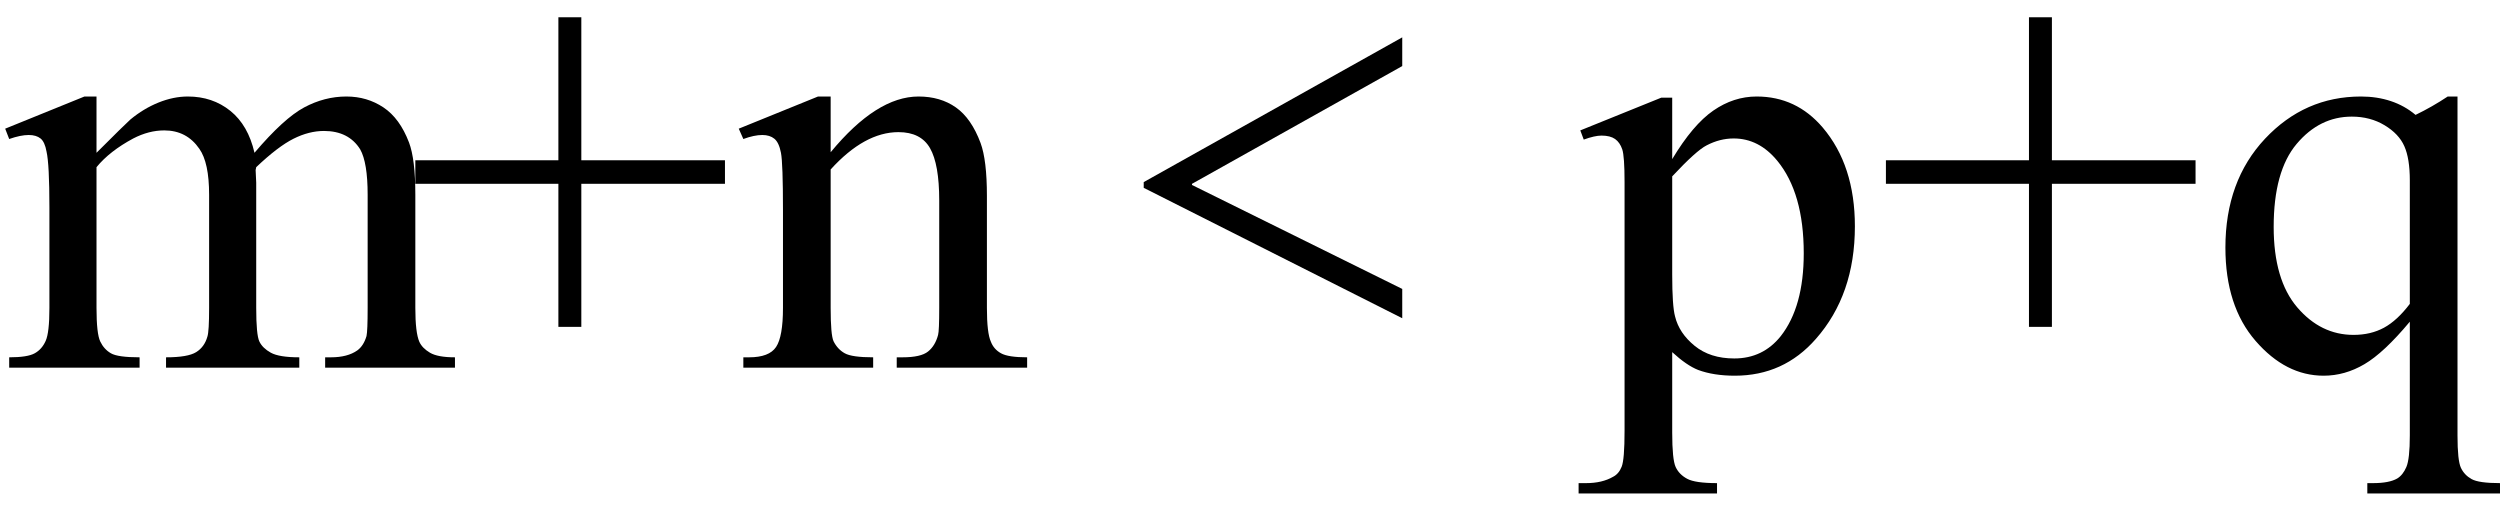 <svg xmlns="http://www.w3.org/2000/svg" xmlns:xlink="http://www.w3.org/1999/xlink" stroke-dasharray="none" shape-rendering="auto" font-family="'Dialog'" width="68" text-rendering="auto" fill-opacity="1" contentScriptType="text/ecmascript" color-interpolation="auto" color-rendering="auto" preserveAspectRatio="xMidYMid meet" font-size="12" fill="black" stroke="black" image-rendering="auto" stroke-miterlimit="10" zoomAndPan="magnify" version="1.0" stroke-linecap="square" stroke-linejoin="miter" contentStyleType="text/css" font-style="normal" height="14" stroke-width="1" stroke-dashoffset="0" font-weight="normal" stroke-opacity="1"><defs id="genericDefs"/><g><g text-rendering="optimizeLegibility" transform="translate(0,10)" color-rendering="optimizeQuality" color-interpolation="linearRGB" image-rendering="optimizeQuality"><path d="M2.625 -5.844 Q3.406 -6.625 3.547 -6.75 Q3.906 -7.047 4.312 -7.211 Q4.719 -7.375 5.109 -7.375 Q5.781 -7.375 6.266 -6.984 Q6.75 -6.594 6.922 -5.844 Q7.719 -6.781 8.273 -7.078 Q8.828 -7.375 9.422 -7.375 Q9.984 -7.375 10.43 -7.078 Q10.875 -6.781 11.125 -6.125 Q11.297 -5.672 11.297 -4.703 L11.297 -1.625 Q11.297 -0.953 11.406 -0.703 Q11.484 -0.531 11.695 -0.406 Q11.906 -0.281 12.375 -0.281 L12.375 0 L8.844 0 L8.844 -0.281 L9 -0.281 Q9.453 -0.281 9.719 -0.469 Q9.891 -0.594 9.969 -0.859 Q10 -1 10 -1.625 L10 -4.703 Q10 -5.578 9.797 -5.938 Q9.484 -6.438 8.812 -6.438 Q8.406 -6.438 7.984 -6.227 Q7.562 -6.016 6.969 -5.453 L6.953 -5.375 L6.969 -5.031 L6.969 -1.625 Q6.969 -0.891 7.055 -0.711 Q7.141 -0.531 7.367 -0.406 Q7.594 -0.281 8.141 -0.281 L8.141 0 L4.516 0 L4.516 -0.281 Q5.109 -0.281 5.336 -0.422 Q5.562 -0.562 5.641 -0.844 Q5.688 -0.984 5.688 -1.625 L5.688 -4.703 Q5.688 -5.578 5.422 -5.953 Q5.078 -6.453 4.469 -6.453 Q4.047 -6.453 3.625 -6.234 Q2.984 -5.891 2.625 -5.453 L2.625 -1.625 Q2.625 -0.922 2.727 -0.711 Q2.828 -0.5 3.016 -0.391 Q3.203 -0.281 3.797 -0.281 L3.797 0 L0.25 0 L0.25 -0.281 Q0.75 -0.281 0.945 -0.391 Q1.141 -0.5 1.242 -0.727 Q1.344 -0.953 1.344 -1.625 L1.344 -4.359 Q1.344 -5.531 1.266 -5.875 Q1.219 -6.141 1.102 -6.234 Q0.984 -6.328 0.781 -6.328 Q0.562 -6.328 0.25 -6.219 L0.141 -6.5 L2.297 -7.375 L2.625 -7.375 L2.625 -5.844 ZM15.188 -1.109 L15.188 -5 L11.297 -5 L11.297 -5.641 L15.188 -5.641 L15.188 -9.531 L15.812 -9.531 L15.812 -5.641 L19.719 -5.641 L19.719 -5 L15.812 -5 L15.812 -1.109 L15.188 -1.109 ZM22.594 -5.859 Q23.844 -7.375 24.984 -7.375 Q25.578 -7.375 26 -7.078 Q26.422 -6.781 26.672 -6.109 Q26.844 -5.641 26.844 -4.672 L26.844 -1.625 Q26.844 -0.938 26.953 -0.703 Q27.031 -0.5 27.227 -0.391 Q27.422 -0.281 27.938 -0.281 L27.938 0 L24.391 0 L24.391 -0.281 L24.547 -0.281 Q25.047 -0.281 25.242 -0.438 Q25.438 -0.594 25.516 -0.891 Q25.547 -1 25.547 -1.625 L25.547 -4.547 Q25.547 -5.531 25.297 -5.969 Q25.047 -6.406 24.438 -6.406 Q23.516 -6.406 22.594 -5.391 L22.594 -1.625 Q22.594 -0.891 22.672 -0.719 Q22.781 -0.5 22.977 -0.391 Q23.172 -0.281 23.75 -0.281 L23.75 0 L20.219 0 L20.219 -0.281 L20.375 -0.281 Q20.922 -0.281 21.109 -0.562 Q21.297 -0.844 21.297 -1.625 L21.297 -4.281 Q21.297 -5.562 21.242 -5.844 Q21.188 -6.125 21.062 -6.227 Q20.938 -6.328 20.734 -6.328 Q20.516 -6.328 20.219 -6.219 L20.094 -6.5 L22.25 -7.375 L22.594 -7.375 L22.594 -5.859 Z" stroke="none"/><path d="M31.109 -4.891 L31.109 -5.047 L38.141 -8.984 L38.141 -8.203 L32.422 -5 L32.422 -4.969 L38.141 -2.141 L38.141 -1.344 L31.109 -4.891 Z" stroke="none"/><path d="M42.984 -6.453 L45.188 -7.344 L45.484 -7.344 L45.484 -5.672 Q46.047 -6.609 46.602 -6.992 Q47.156 -7.375 47.781 -7.375 Q48.859 -7.375 49.578 -6.531 Q50.453 -5.5 50.453 -3.844 Q50.453 -1.984 49.391 -0.781 Q48.516 0.219 47.188 0.219 Q46.609 0.219 46.188 0.062 Q45.875 -0.062 45.484 -0.422 L45.484 1.766 Q45.484 2.5 45.578 2.703 Q45.672 2.906 45.891 3.023 Q46.109 3.141 46.703 3.141 L46.703 3.422 L42.938 3.422 L42.938 3.141 L43.141 3.141 Q43.578 3.141 43.875 2.969 Q44.031 2.891 44.109 2.695 Q44.188 2.5 44.188 1.719 L44.188 -5.047 Q44.188 -5.75 44.125 -5.938 Q44.062 -6.125 43.93 -6.219 Q43.797 -6.312 43.562 -6.312 Q43.375 -6.312 43.078 -6.203 L42.984 -6.453 ZM45.484 -5.203 L45.484 -2.531 Q45.484 -1.672 45.562 -1.391 Q45.672 -0.938 46.094 -0.594 Q46.516 -0.25 47.172 -0.25 Q47.953 -0.25 48.438 -0.859 Q49.062 -1.656 49.062 -3.109 Q49.062 -4.75 48.344 -5.625 Q47.844 -6.234 47.156 -6.234 Q46.781 -6.234 46.422 -6.047 Q46.141 -5.906 45.484 -5.203 ZM55.188 -1.109 L55.188 -5 L51.297 -5 L51.297 -5.641 L55.188 -5.641 L55.188 -9.531 L55.812 -9.531 L55.812 -5.641 L59.719 -5.641 L59.719 -5 L55.812 -5 L55.812 -1.109 L55.188 -1.109 ZM66.844 -7.375 L66.844 1.844 Q66.844 2.531 66.938 2.727 Q67.031 2.922 67.227 3.031 Q67.422 3.141 68 3.141 L68 3.422 L64.391 3.422 L64.391 3.141 L64.547 3.141 Q64.984 3.141 65.203 3.016 Q65.359 2.922 65.453 2.703 Q65.547 2.484 65.547 1.844 L65.547 -1.25 Q64.844 -0.406 64.312 -0.094 Q63.781 0.219 63.203 0.219 Q62.172 0.219 61.352 -0.727 Q60.531 -1.672 60.531 -3.266 Q60.531 -5.078 61.609 -6.227 Q62.688 -7.375 64.219 -7.375 Q64.656 -7.375 65.031 -7.25 Q65.406 -7.125 65.703 -6.875 Q66.156 -7.094 66.578 -7.375 L66.844 -7.375 ZM65.547 -1.734 L65.547 -5.094 Q65.547 -5.688 65.398 -6.023 Q65.25 -6.359 64.859 -6.594 Q64.469 -6.828 63.969 -6.828 Q63.094 -6.828 62.469 -6.086 Q61.844 -5.344 61.844 -3.828 Q61.844 -2.391 62.484 -1.641 Q63.125 -0.891 64.016 -0.891 Q64.484 -0.891 64.844 -1.086 Q65.203 -1.281 65.547 -1.734 Z" stroke="none"/></g></g></svg>